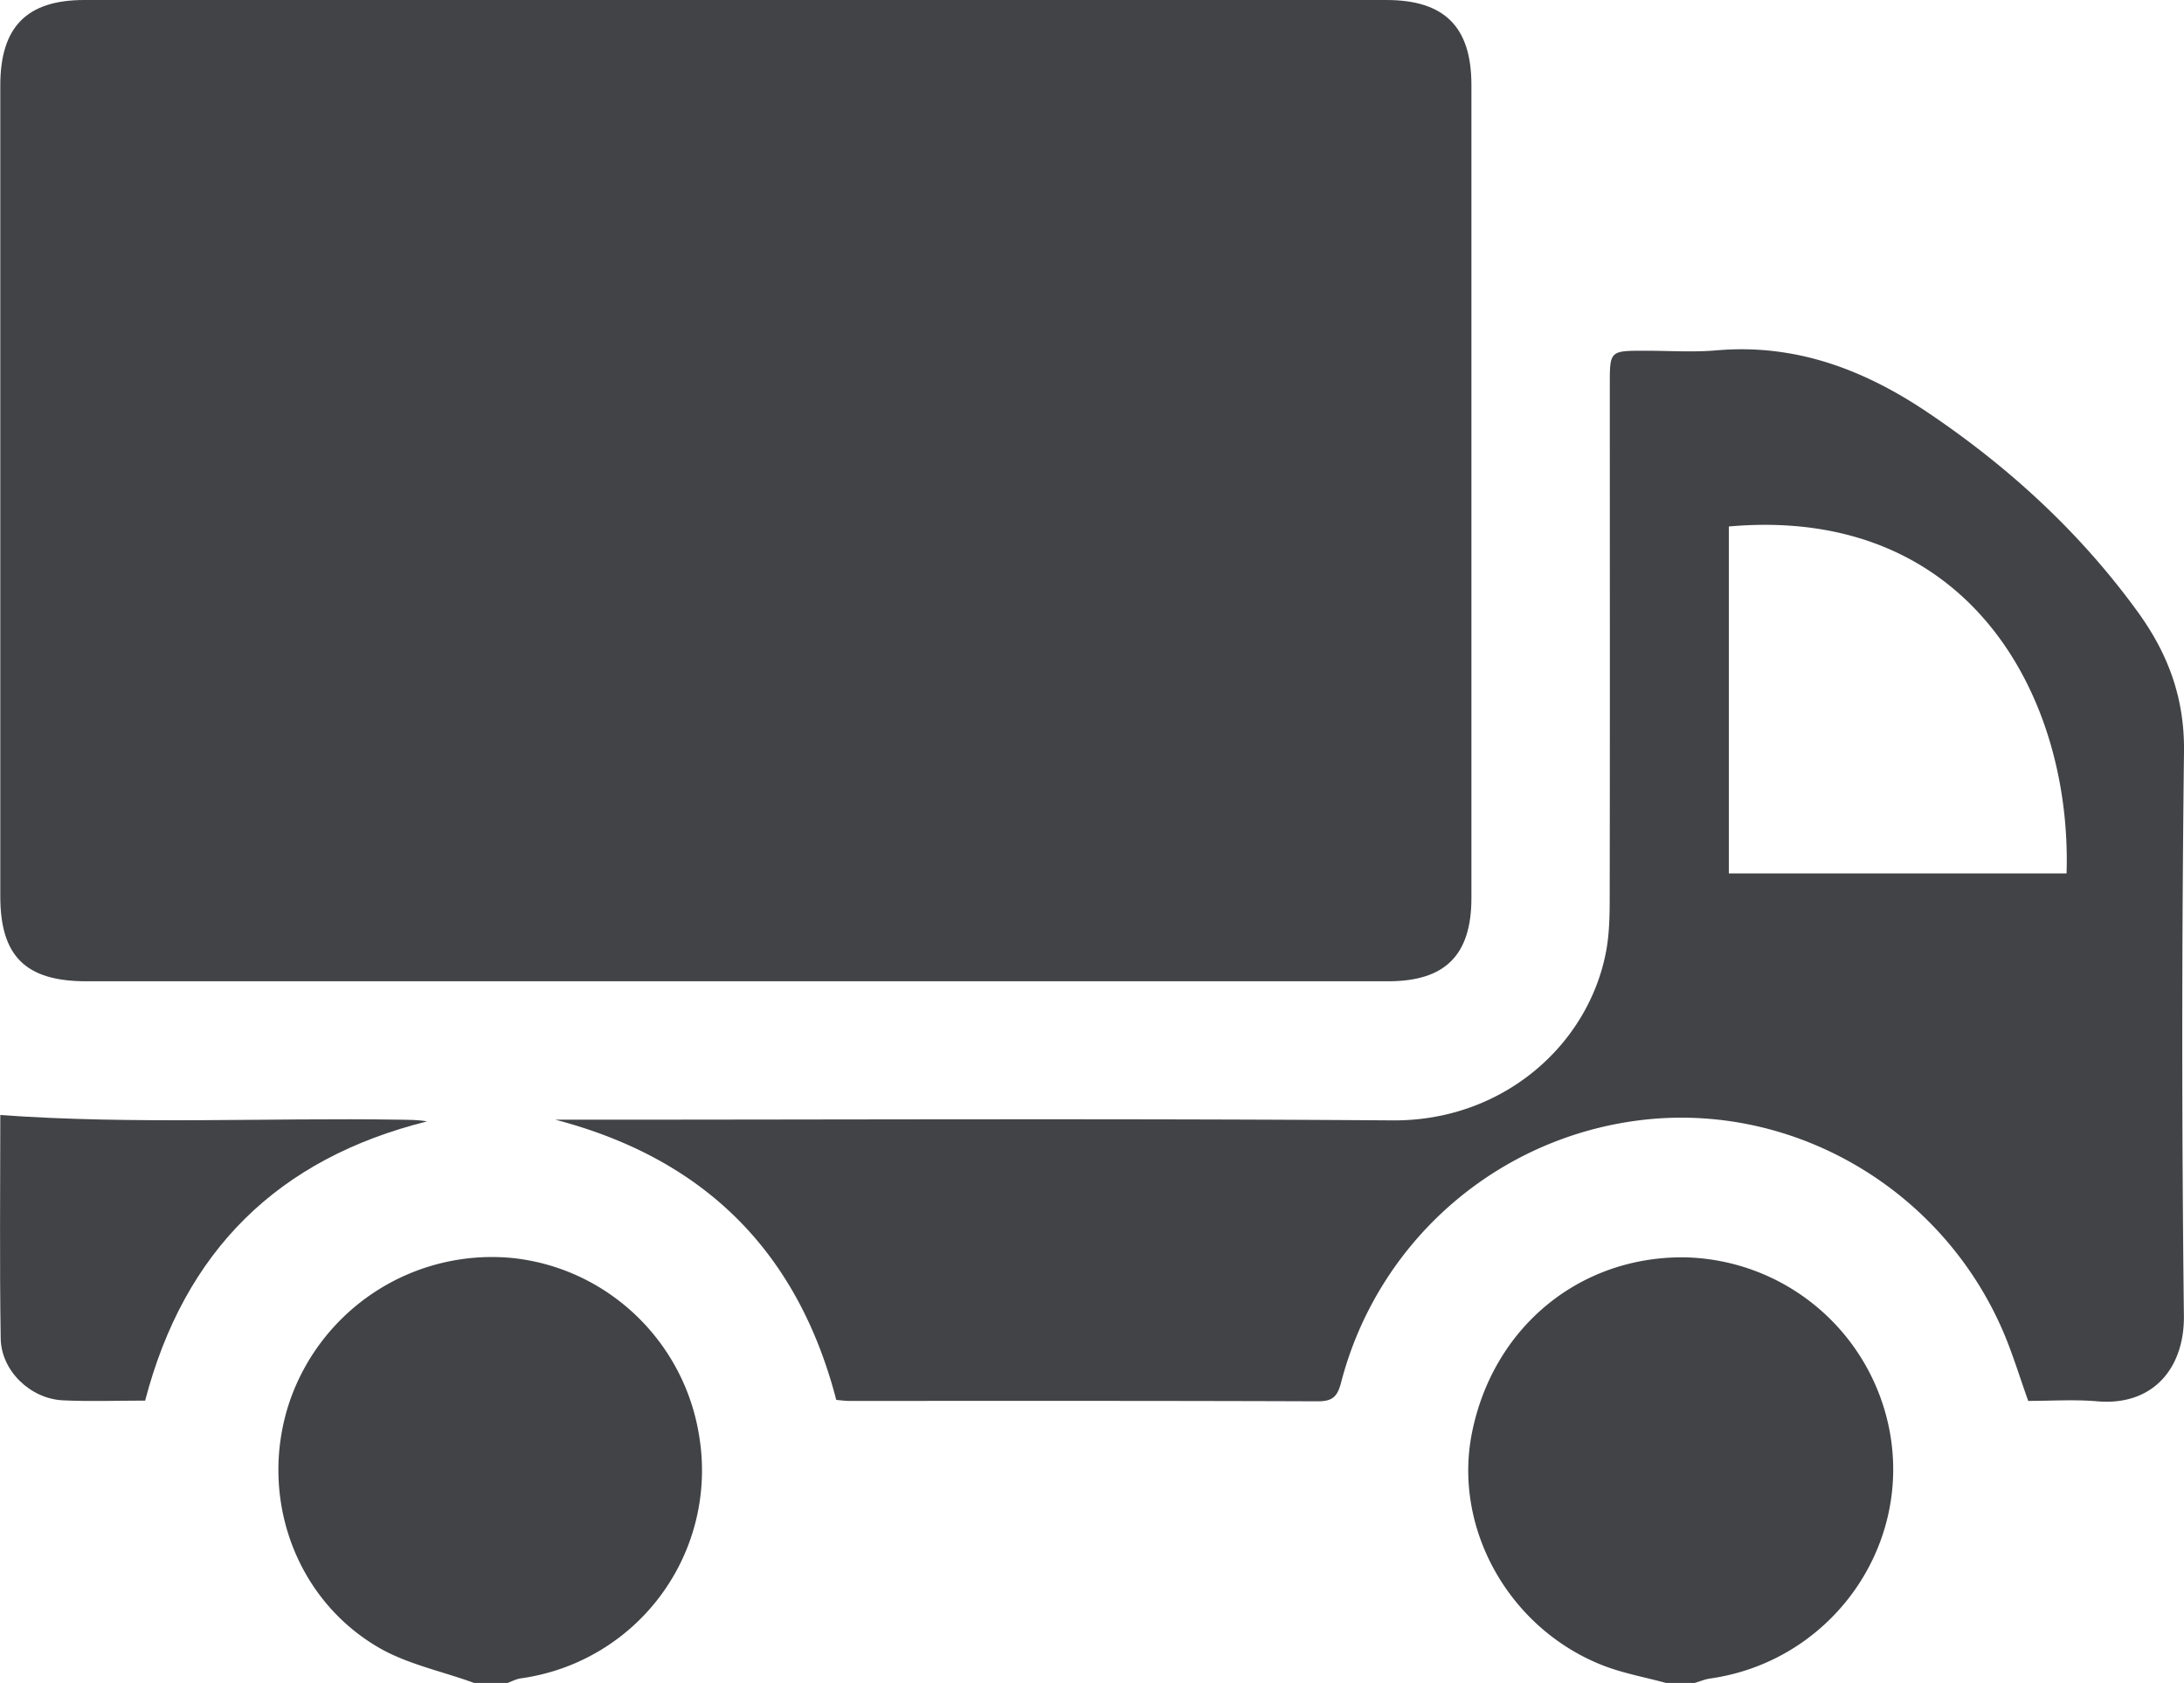 <svg xmlns="http://www.w3.org/2000/svg" width="22" height="16.948"><g data-name="Grupo 3448"><path d="M4.775 16.948c-.327-.12-.683-.19-.977-.366-.843-.501-1.194-1.54-.88-2.469a2.155 2.155 0 0 1 2.224-1.446c.973.093 1.76.844 1.904 1.814a2.114 2.114 0 0 1-1.8 2.421c-.046.007-.089.03-.133.046h-.338Z" fill="#414346" fill-rule="evenodd" data-name="Caminho 23055"/><path d="M16.781 16.948c-.215-.059-.438-.098-.644-.18-.945-.376-1.504-1.388-1.308-2.346.215-1.055 1.078-1.767 2.131-1.76a2.147 2.147 0 0 1 2.074 1.745c.224 1.185-.6 2.323-1.803 2.496-.055.007-.107.03-.16.045h-.29Z" fill="#414346" fill-rule="evenodd" data-name="Caminho 23056"/><path d="M7.403 9.882H.87c-.612 0-.867-.252-.867-.856V.86C.003.273.267 0 .85 0h13.114c.587 0 .857.27.858.853v8.19c0 .576-.264.839-.838.839H7.403" fill="#414346" fill-rule="evenodd" data-name="Caminho 23057"/><path d="M20.431 14.108c-.09-.25-.163-.496-.265-.727-.607-1.378-2.022-2.23-3.495-2.115a3.56 3.56 0 0 0-3.16 2.65c-.037.144-.082.196-.235.196-1.575-.006-3.15-.004-4.724-.004-.04 0-.079-.006-.128-.01-.388-1.491-1.326-2.429-2.83-2.822h.244c2.73 0 5.462-.013 8.193.007 1.104.007 1.97-.756 2.148-1.704.035-.188.036-.383.036-.575.003-1.71.001-3.42.001-5.13 0-.342 0-.342.355-.342.241 0 .484.017.723-.004.792-.068 1.482.193 2.125.626.82.552 1.537 1.21 2.118 2.012.304.42.47.866.463 1.406a241.188 241.188 0 0 0-.001 5.682c.005.519-.307.907-.873.858-.23-.02-.465-.004-.695-.004m-3.016-8.806v3.494h3.402c.055-1.766-.971-3.71-3.402-3.494" fill="#414346" fill-rule="evenodd" data-name="Caminho 23058"/><path d="M1.461 14.105c-.286 0-.56.01-.83-.003-.327-.017-.619-.298-.624-.623-.012-.76-.004-1.522-.004-2.25 1.35.097 2.693.026 4.034.047.085.002.17 0 .265.017-1.5.374-2.445 1.301-2.84 2.812" fill="#414346" fill-rule="evenodd" data-name="Caminho 23059"/></g></svg>